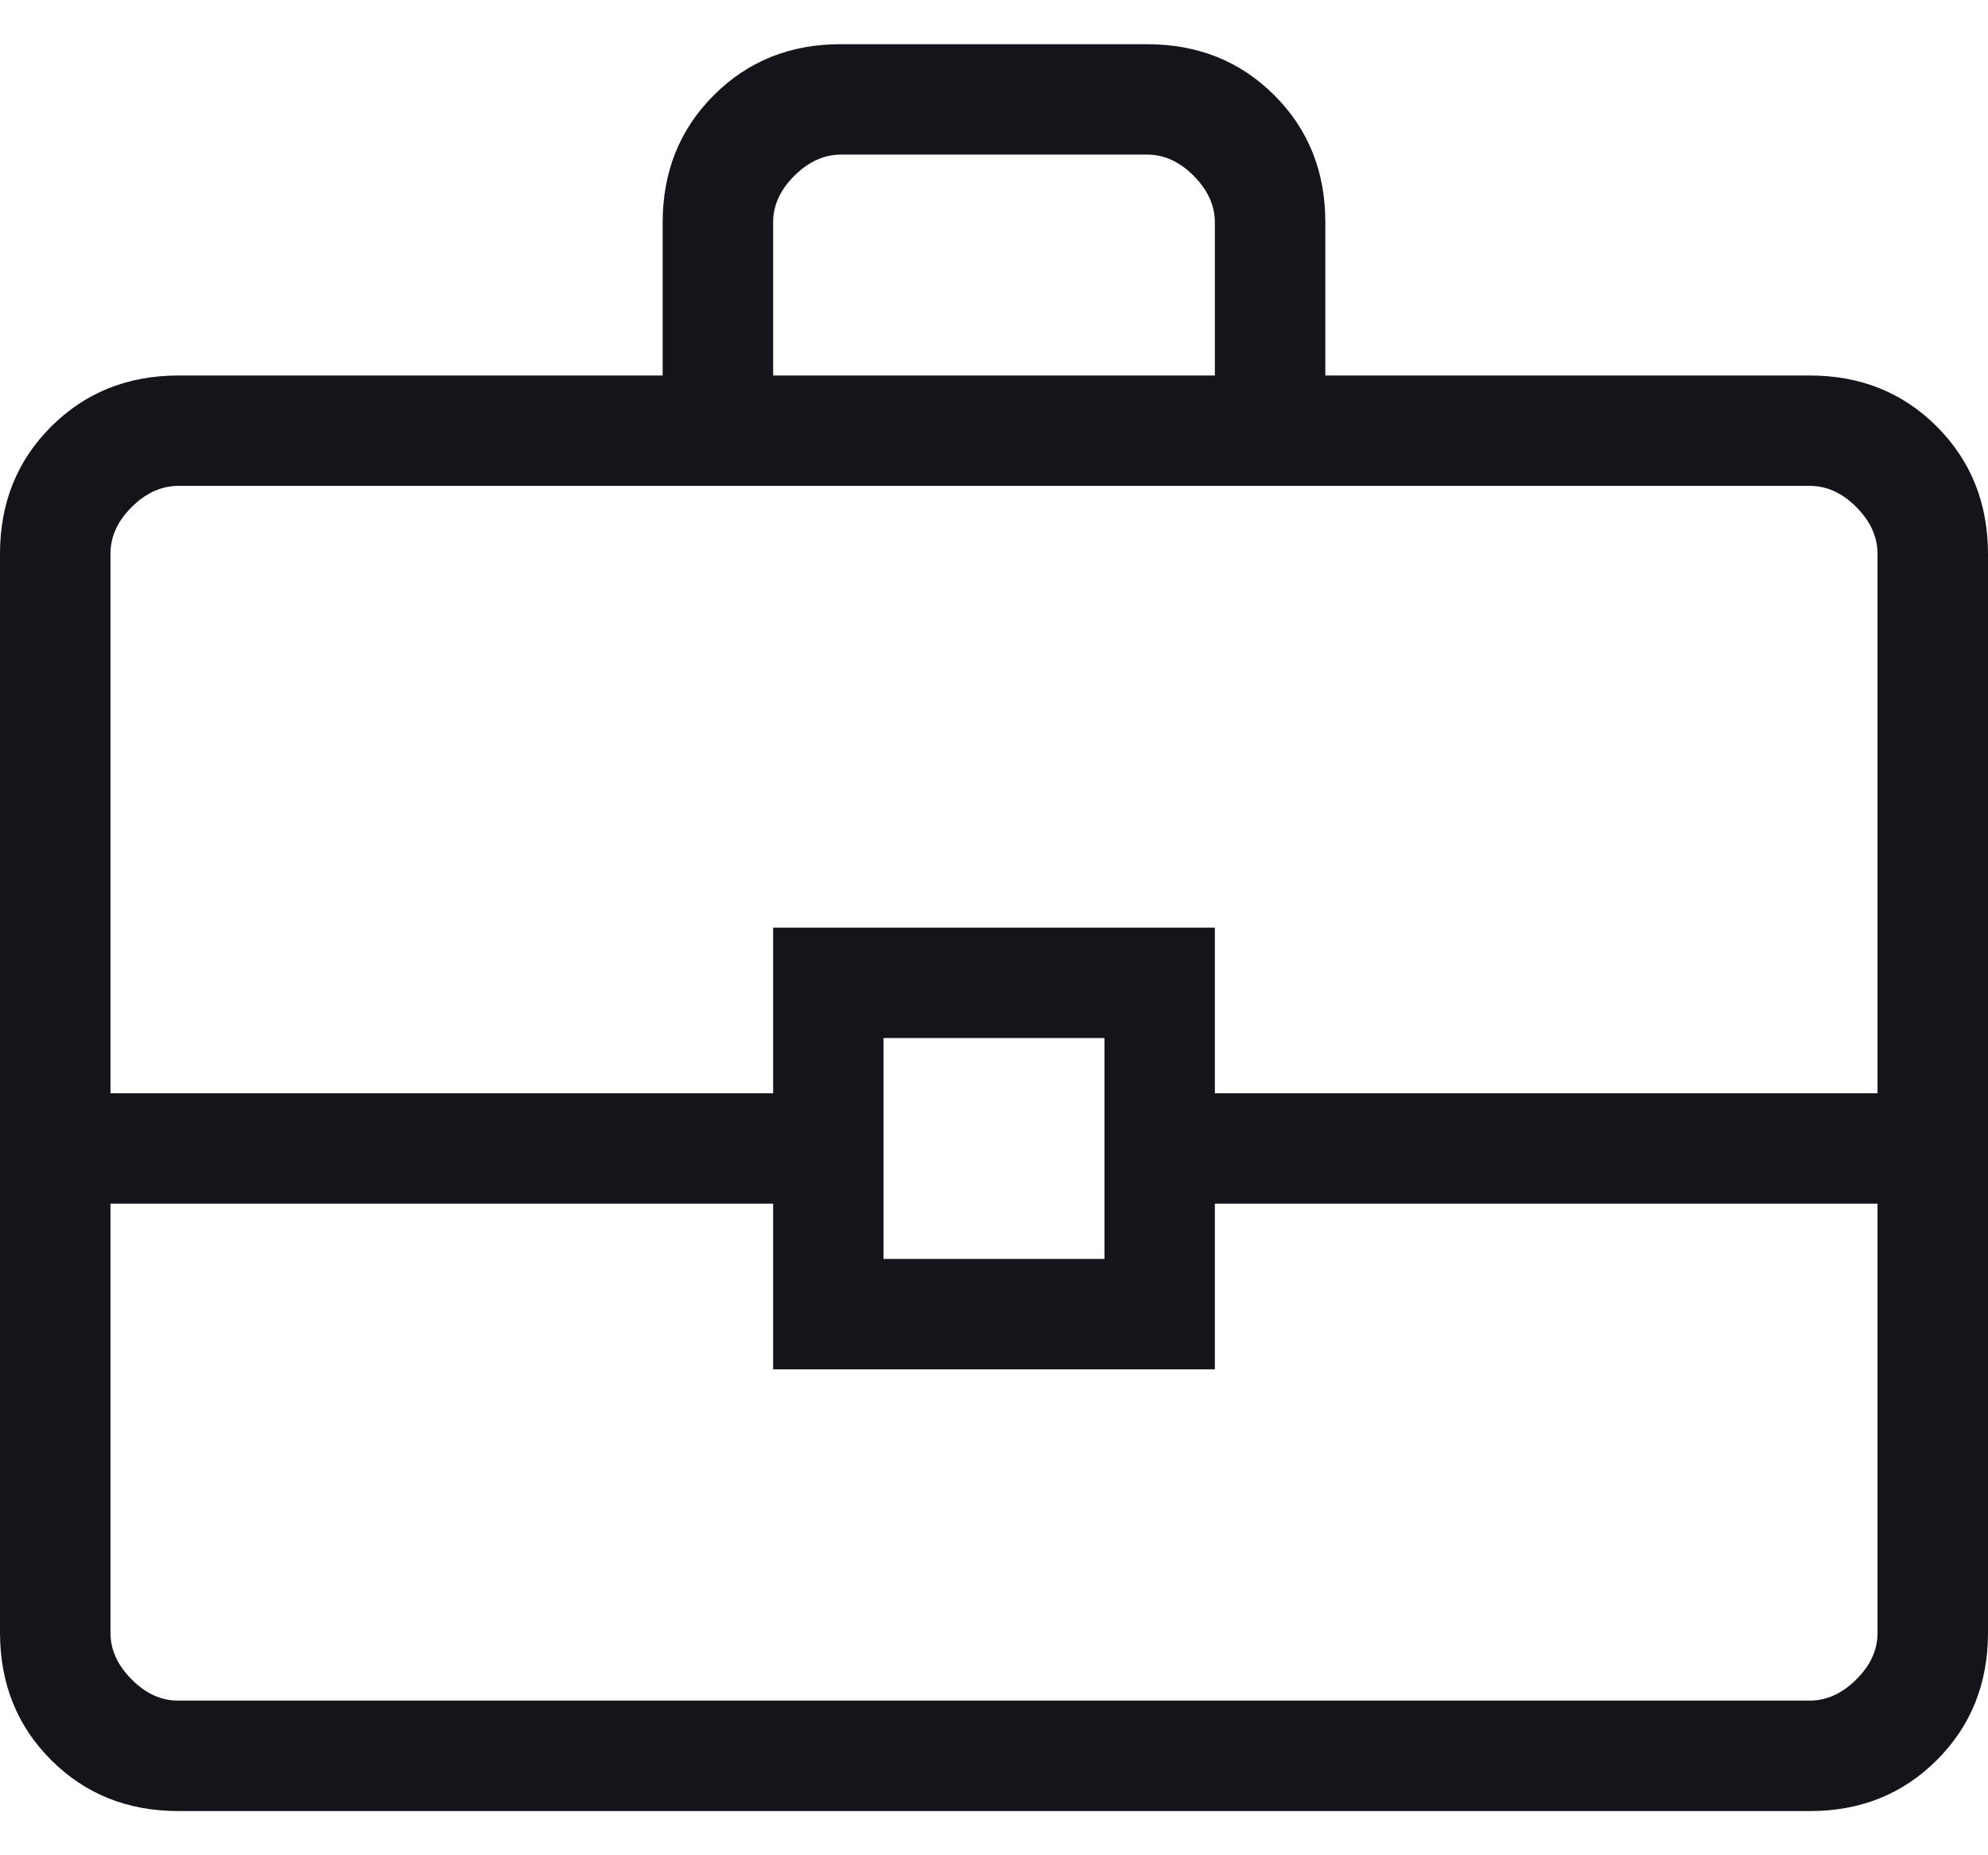 <svg width="30" height="28" viewBox="0 0 30 28" fill="none" xmlns="http://www.w3.org/2000/svg">
<path d="M2.693 27.333C1.926 27.333 1.285 27.076 0.772 26.563C0.258 26.05 0.001 25.409 0 24.64V8.36C0 7.592 0.257 6.952 0.772 6.438C1.286 5.925 1.926 5.668 2.692 5.667H10V3.358C10 2.592 10.257 1.951 10.772 1.437C11.286 0.922 11.927 0.665 12.693 0.667H17.308C18.075 0.667 18.716 0.923 19.23 1.437C19.744 1.95 20.001 2.59 20 3.358V5.667H27.308C28.075 5.667 28.715 5.924 29.228 6.438C29.742 6.953 29.999 7.593 30 8.36V24.642C30 25.408 29.743 26.049 29.228 26.563C28.714 27.078 28.074 27.334 27.308 27.333H2.693ZM11.667 5.667H18.333V3.358C18.333 3.103 18.227 2.868 18.013 2.653C17.8 2.439 17.565 2.332 17.308 2.333H12.692C12.436 2.333 12.201 2.44 11.987 2.653C11.772 2.867 11.666 3.102 11.667 3.358V5.667ZM28.333 18.166H18.333V20.666H11.667V18.166H1.667V24.642C1.667 24.897 1.773 25.132 1.987 25.346C2.2 25.561 2.435 25.668 2.692 25.666H27.308C27.564 25.666 27.799 25.56 28.013 25.346C28.228 25.133 28.334 24.898 28.333 24.64V18.166ZM13.333 19H16.667V15.666H13.333V19ZM1.667 16.5H11.667V14H18.333V16.5H28.333V8.36C28.333 8.103 28.227 7.868 28.013 7.653C27.8 7.439 27.565 7.332 27.308 7.333H2.692C2.436 7.333 2.201 7.44 1.987 7.653C1.772 7.867 1.666 8.102 1.667 8.36V16.5Z" fill="#14151A"/>
</svg>
